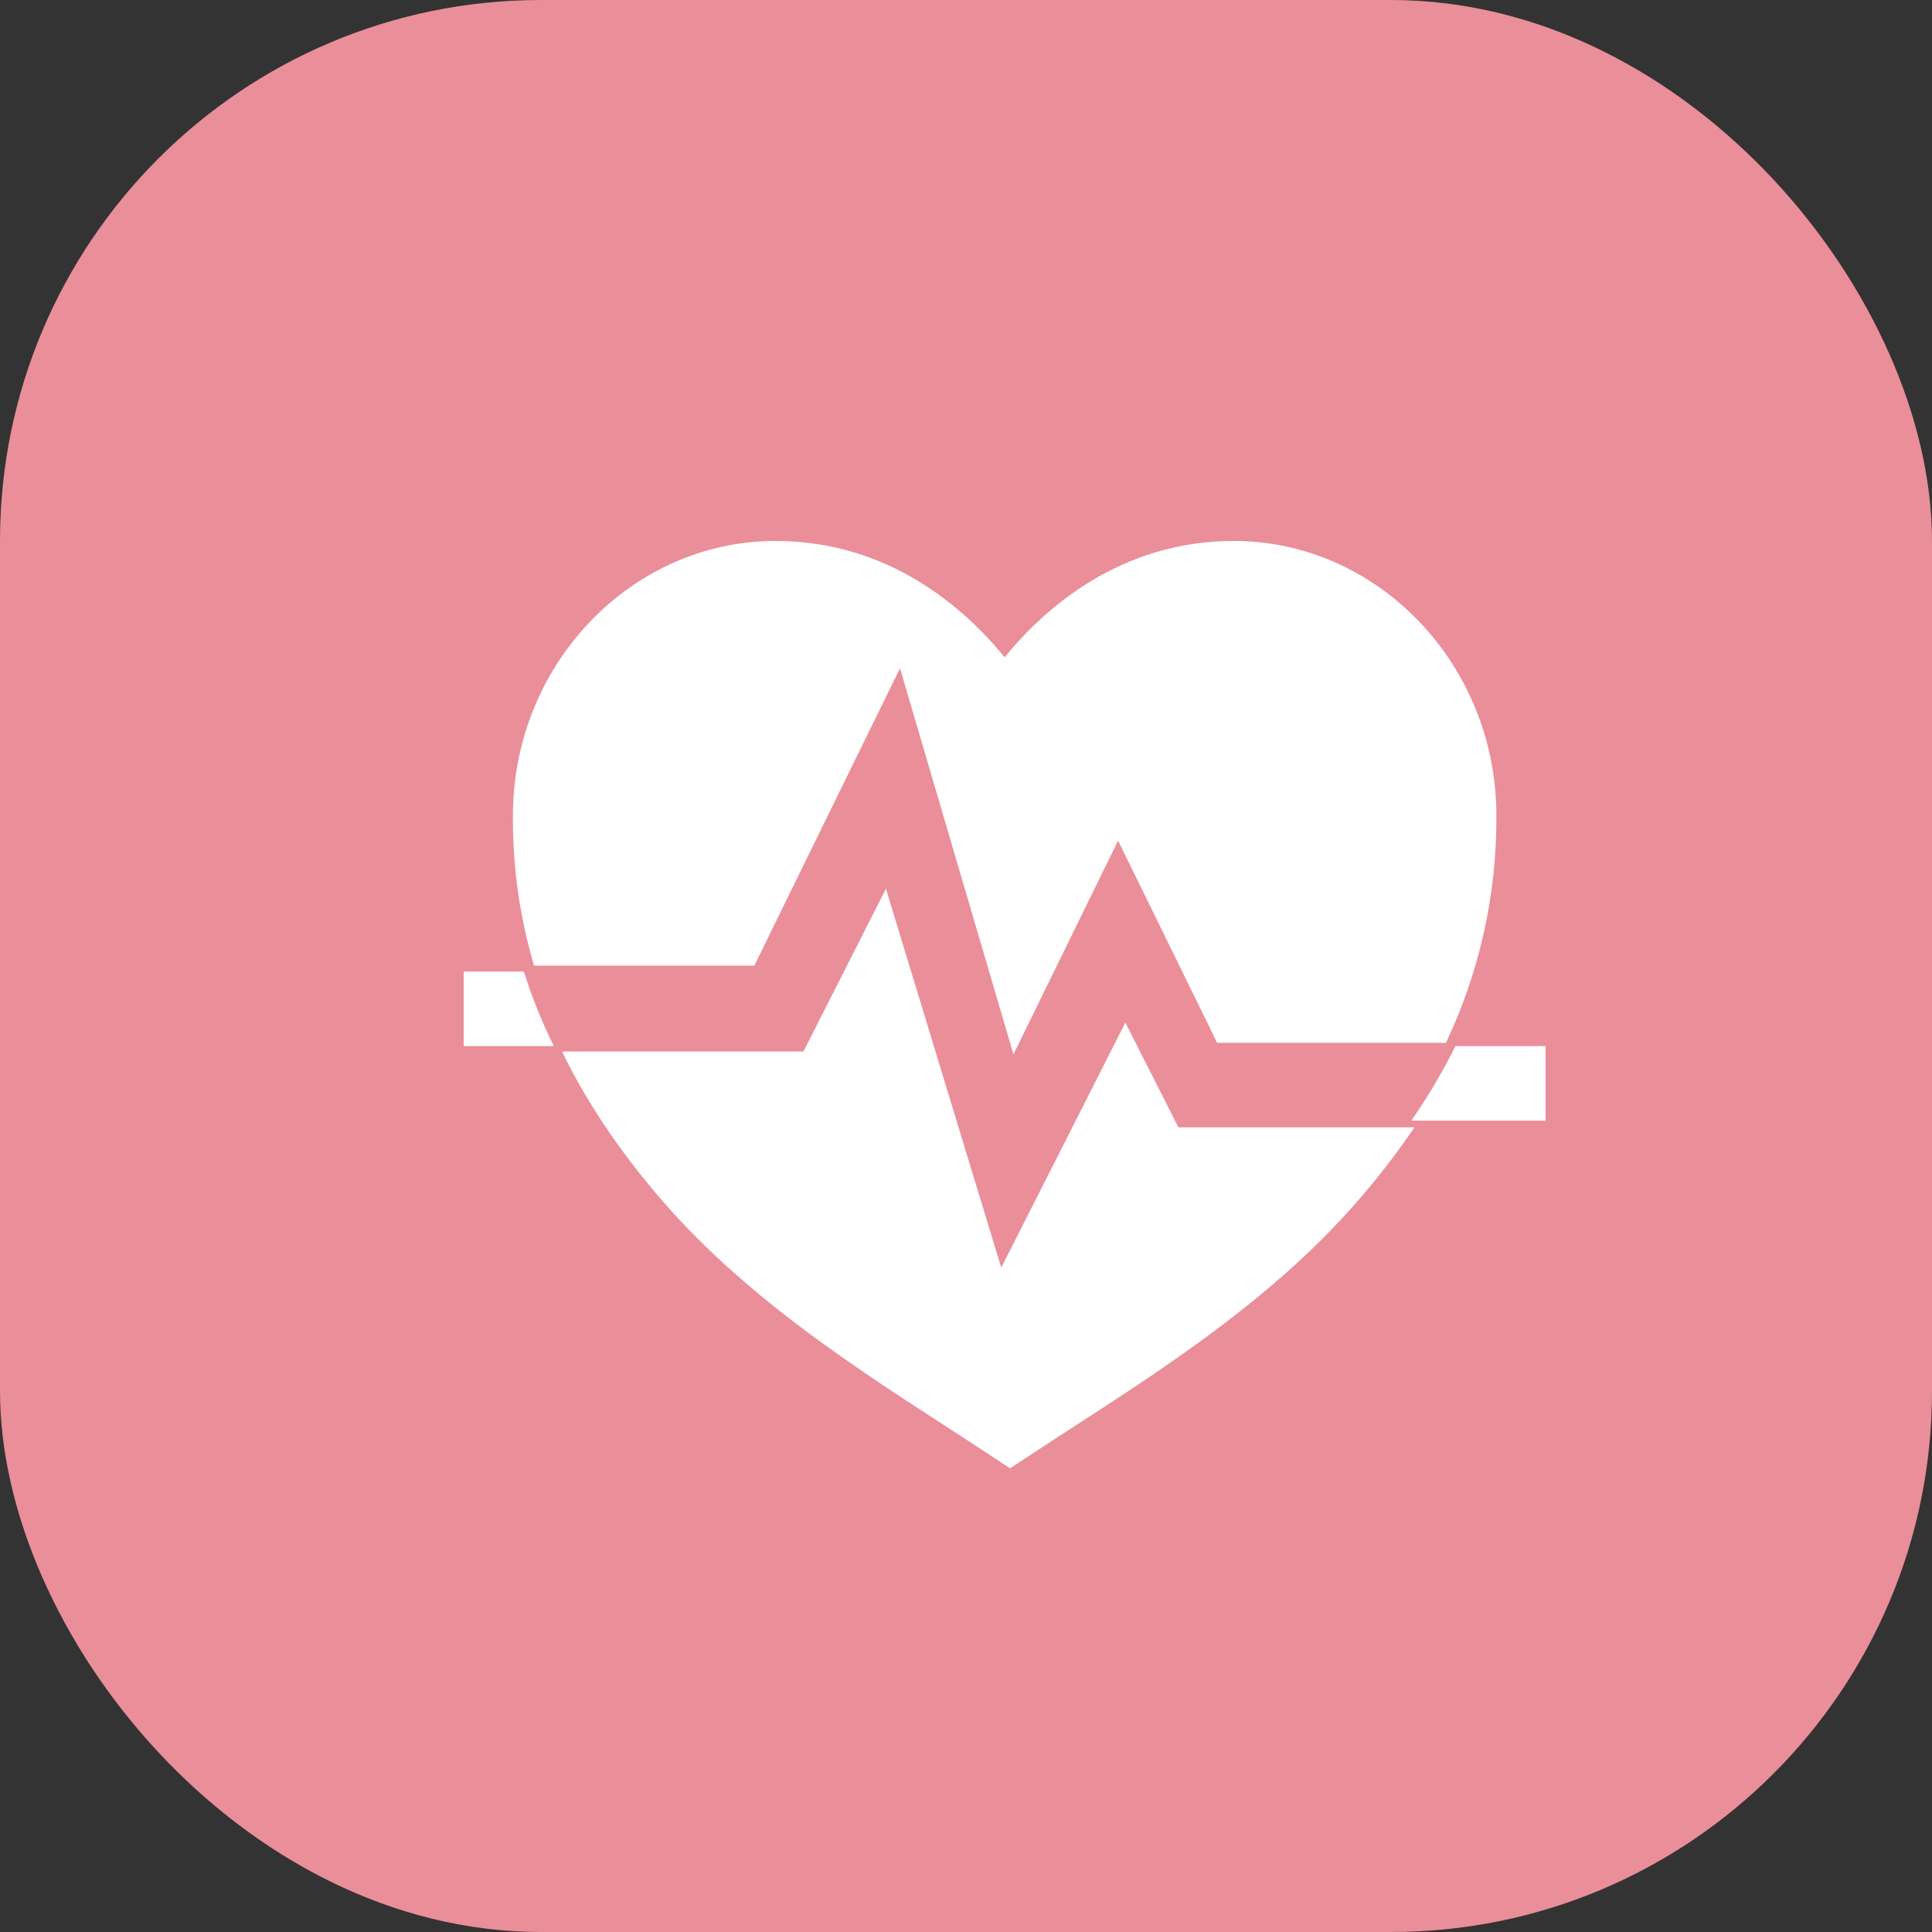 <?xml version="1.0" encoding="UTF-8"?> <svg xmlns="http://www.w3.org/2000/svg" width="25" height="25" viewBox="0 0 25 25" fill="none"><rect x="0" y="0" width="25" height="25" fill="#333333" stroke="none"/> <rect width="25" height="25" rx="7" fill="#EA8E99"></rect> <path d="M20 13.537H18.833C18.667 13.87 18.476 14.193 18.263 14.501H20V13.537ZM6 12.572V13.537H7.167C7.012 13.225 6.883 12.903 6.779 12.572H6Z" fill="white"></path> <path d="M14.562 13.232L12.956 16.403L11.464 11.5L10.396 13.607H7.273C7.583 14.248 8.003 14.876 8.535 15.497C9.781 16.951 11.463 17.941 12.791 18.816L13.07 19L13.35 18.816C14.679 17.941 16.36 16.951 17.606 15.497C17.856 15.207 18.089 14.904 18.303 14.588H15.249L14.562 13.232Z" fill="white"></path> <path d="M11.646 8.647L13.114 13.643L14.468 10.878L15.75 13.494H18.71C19.151 12.567 19.374 11.548 19.363 10.517C19.344 8.578 17.82 7 15.965 7C14.493 7 13.515 7.874 13 8.505C12.486 7.874 11.507 7 10.035 7C8.181 7 6.656 8.578 6.637 10.517C6.629 11.187 6.721 11.854 6.91 12.495H9.761L11.646 8.647Z" fill="white"></path> </svg> 